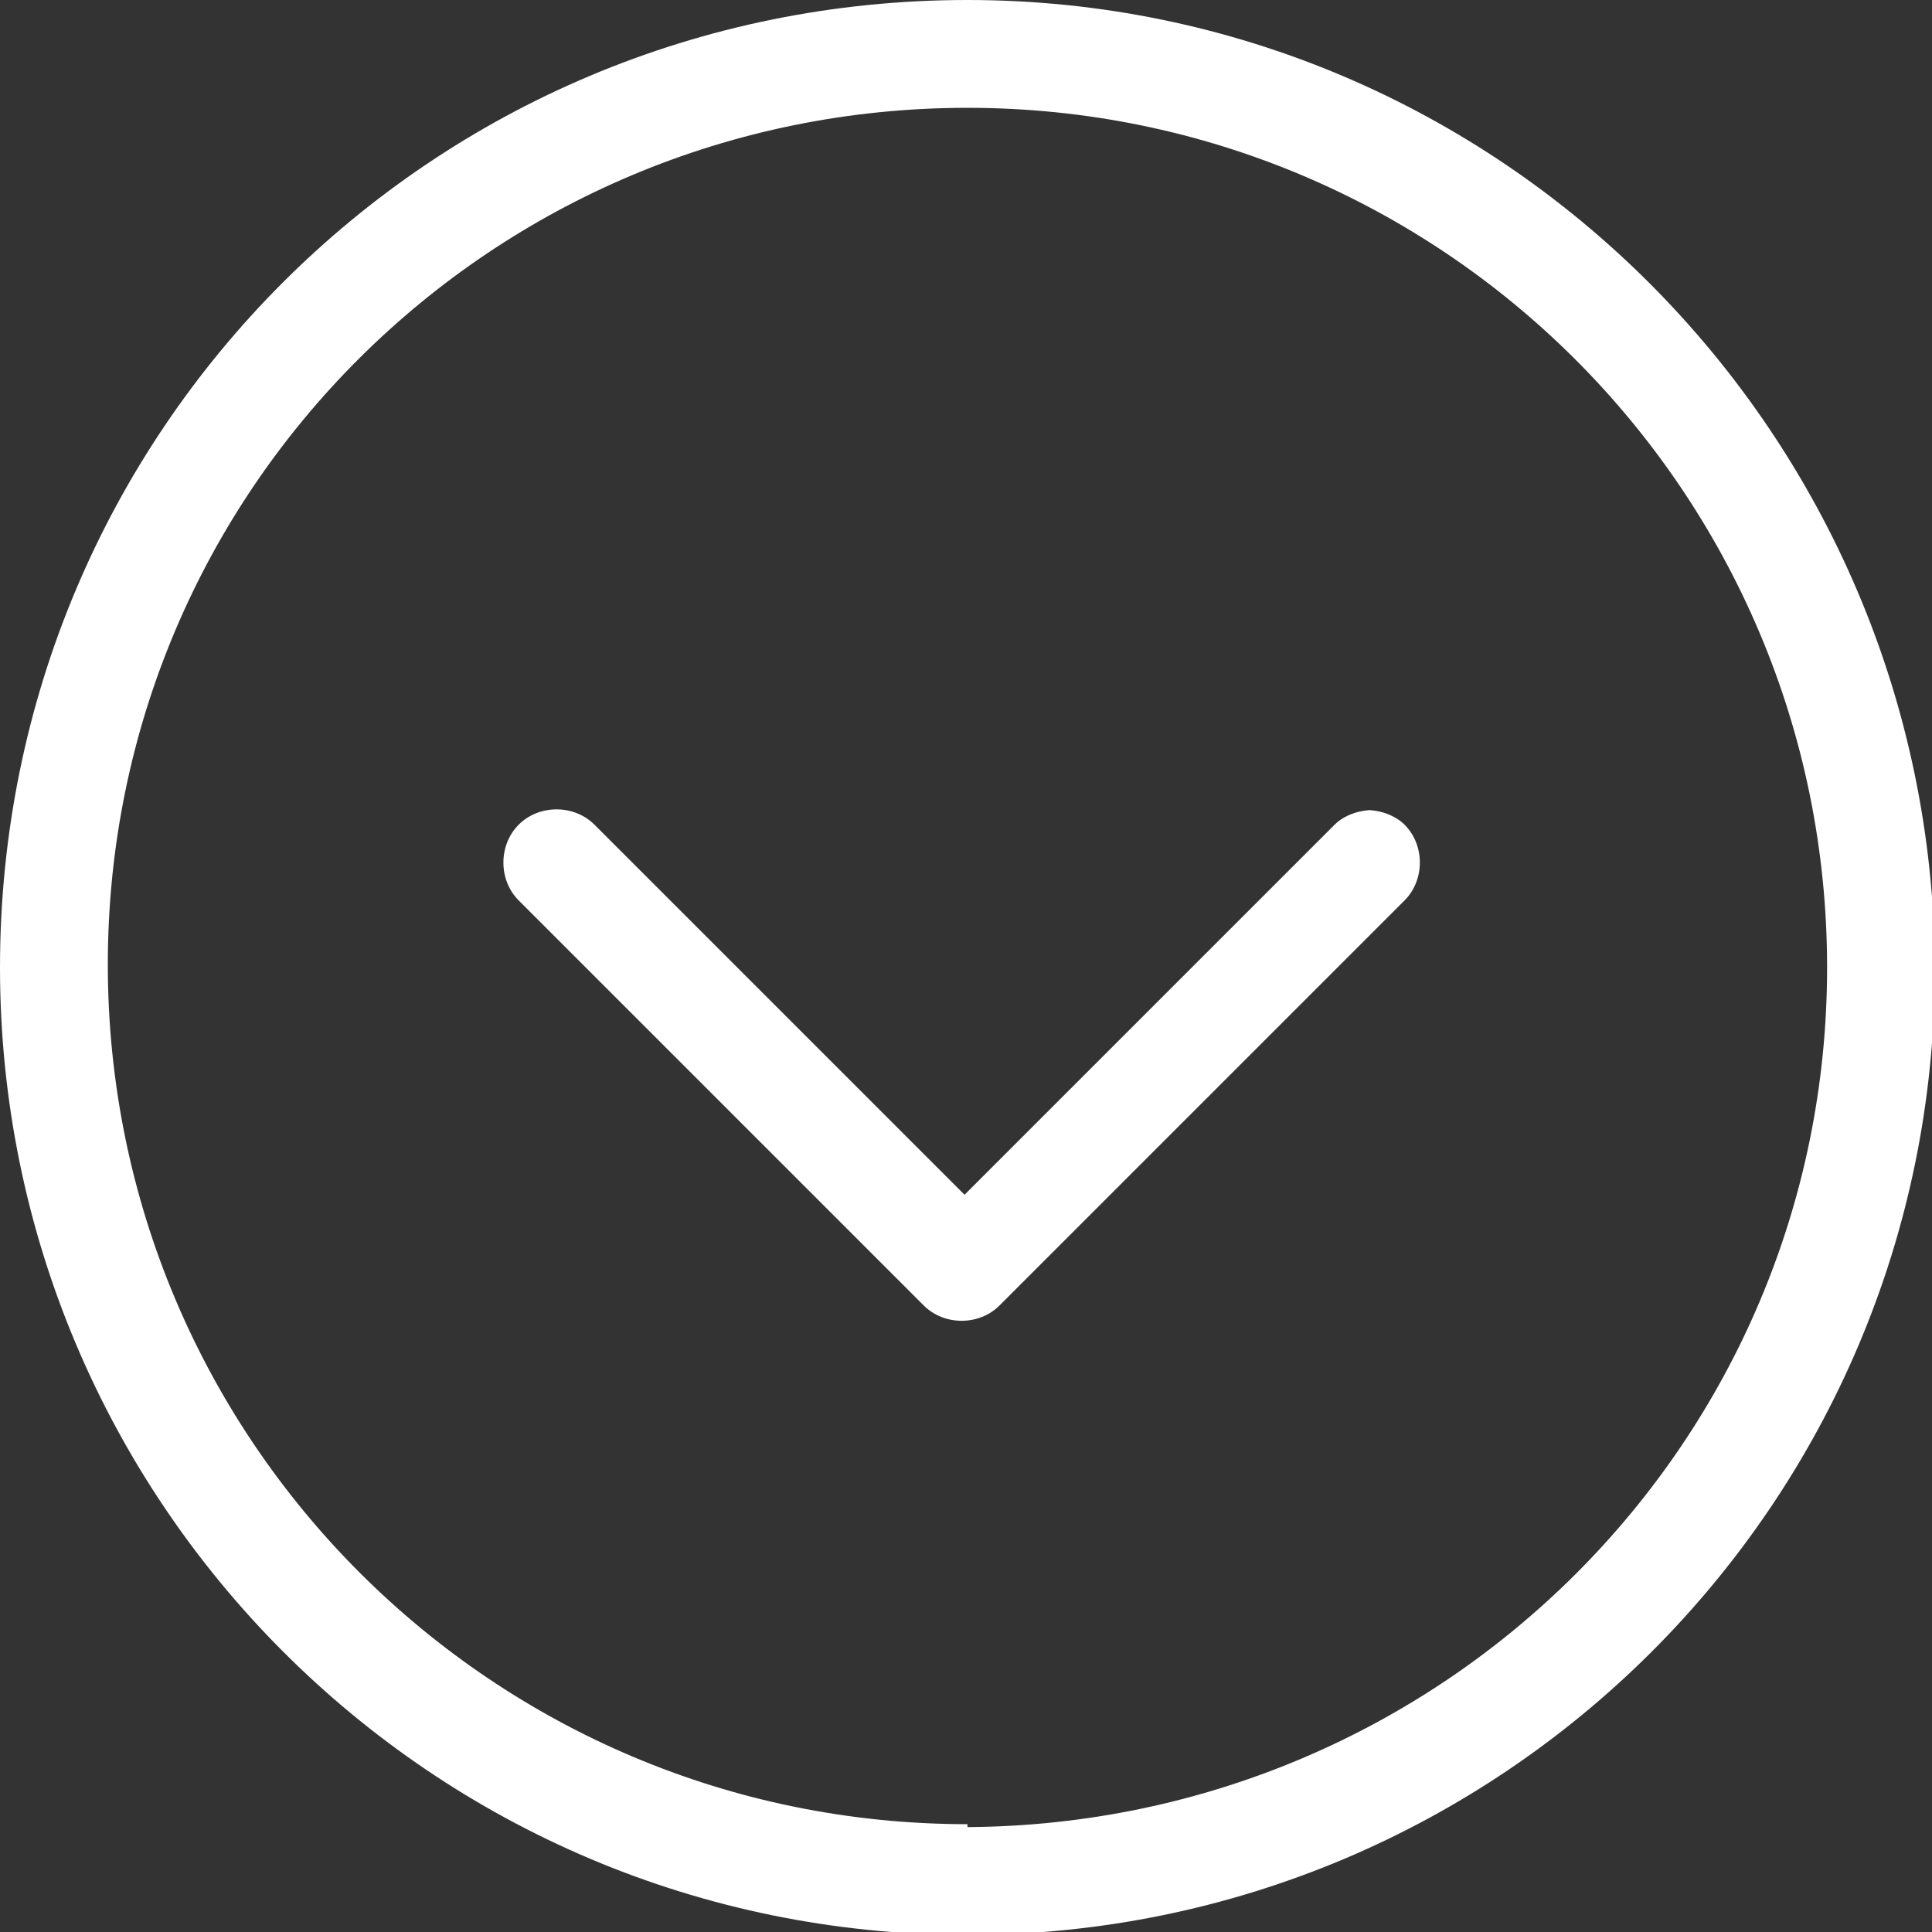 <?xml version="1.0" encoding="UTF-8"?>
<svg id="Ebene_1" xmlns="http://www.w3.org/2000/svg" width="66.3" height="66.3" version="1.1" viewBox="0 0 66.3 66.3">
  <rect x="0" y="0" width="66.3" height="66.3" fill="#333333" stroke="none"/>
  <!-- Generator: Adobe Illustrator 29.4.0, SVG Export Plug-In . SVG Version: 2.1.0 Build 152)  -->
  <path d="M47.1,27.8c-.5,0-1,.2-1.3.5l-11.5,11.5-1.2,1.2-1.2-1.2-11.5-11.5c-.7-.7-1.9-.7-2.6,0s-.7,1.9,0,2.6c0,0,0,0,0,0l13.9,13.9c.7.7,1.9.7,2.6,0,0,0,0,0,0,0l13.9-13.9c.7-.7.7-1.9,0-2.6-.3-.3-.8-.5-1.3-.5h0Z" style="fill: #fff;"/>
  <path d="M33.2,0C14.8,0,0,14.8,0,33.2c0,18.3,14.8,33.2,33.2,33.2,18.3,0,33.2-14.8,33.2-33.2h0C66.3,14.9,51.5,0,33.2,0ZM33.2,62.6c-16.3,0-29.5-13.2-29.5-29.5S16.9,3.7,33.2,3.7s29.5,13.2,29.5,29.5c0,16.3-13.2,29.4-29.5,29.5Z" style="fill: #fff;"/>
</svg>
